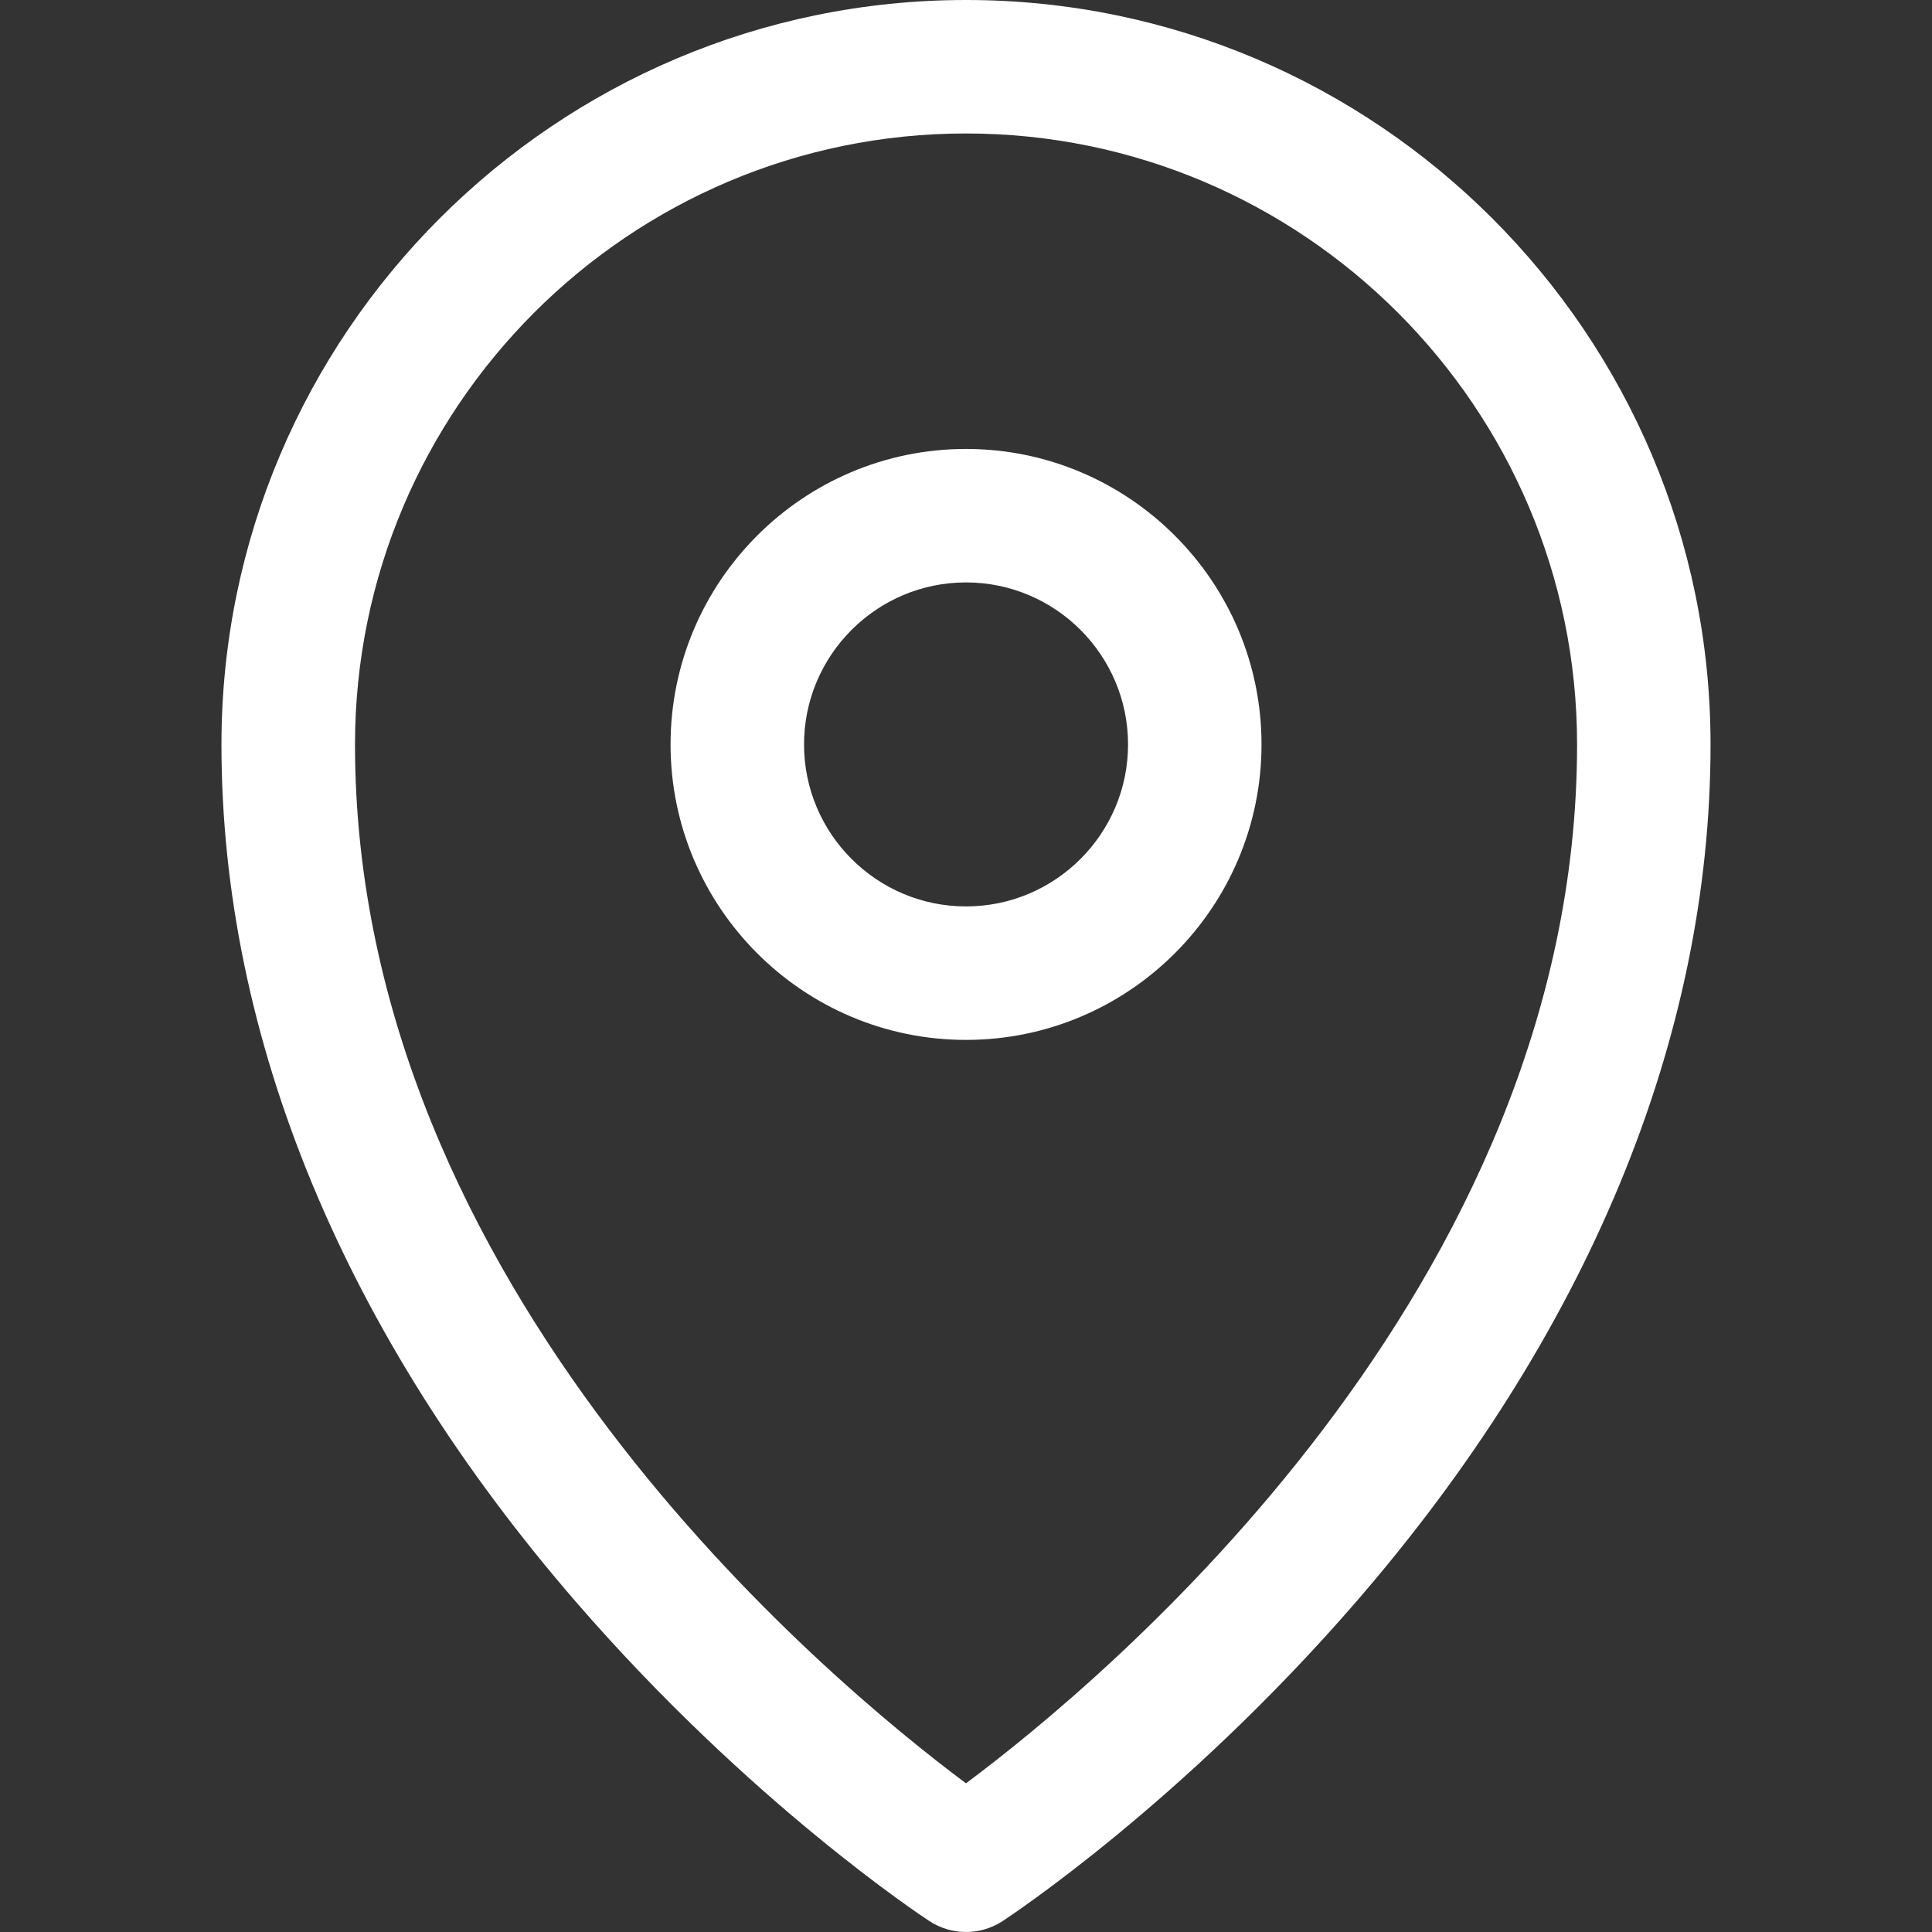 <svg width="24" height="24" viewBox="0 0 24 24" fill="none" xmlns="http://www.w3.org/2000/svg">
<rect x="0" y="0" width="24" height="24" fill="#333333" stroke="none"/>
<path d="M12 0C6.9 0 2.751 4.149 2.751 9.249C2.751 12.894 4.277 16.58 7.164 19.91C9.32 22.397 11.456 23.806 11.546 23.865C11.684 23.955 11.842 24 12 24C12.158 24 12.316 23.955 12.454 23.865C12.543 23.806 14.68 22.397 16.836 19.91C19.723 16.58 21.249 12.894 21.249 9.249C21.249 4.149 17.1 0 12 0ZM12 22.153C10.299 20.885 4.41 16.007 4.41 9.249C4.41 5.064 7.814 1.658 12 1.658C16.185 1.658 19.591 5.064 19.591 9.249C19.591 16.007 13.701 20.885 12 22.153Z" fill="white"/>
<path d="M12 5.577C9.976 5.577 8.33 7.224 8.33 9.248C8.33 11.272 9.976 12.918 12 12.918C14.024 12.918 15.671 11.272 15.671 9.248C15.671 7.224 14.024 5.577 12 5.577ZM12 11.26C10.891 11.26 9.988 10.357 9.988 9.248C9.988 8.138 10.891 7.235 12 7.235C13.11 7.235 14.013 8.138 14.013 9.248C14.013 10.357 13.11 11.26 12 11.26Z" fill="white"/>
</svg>
